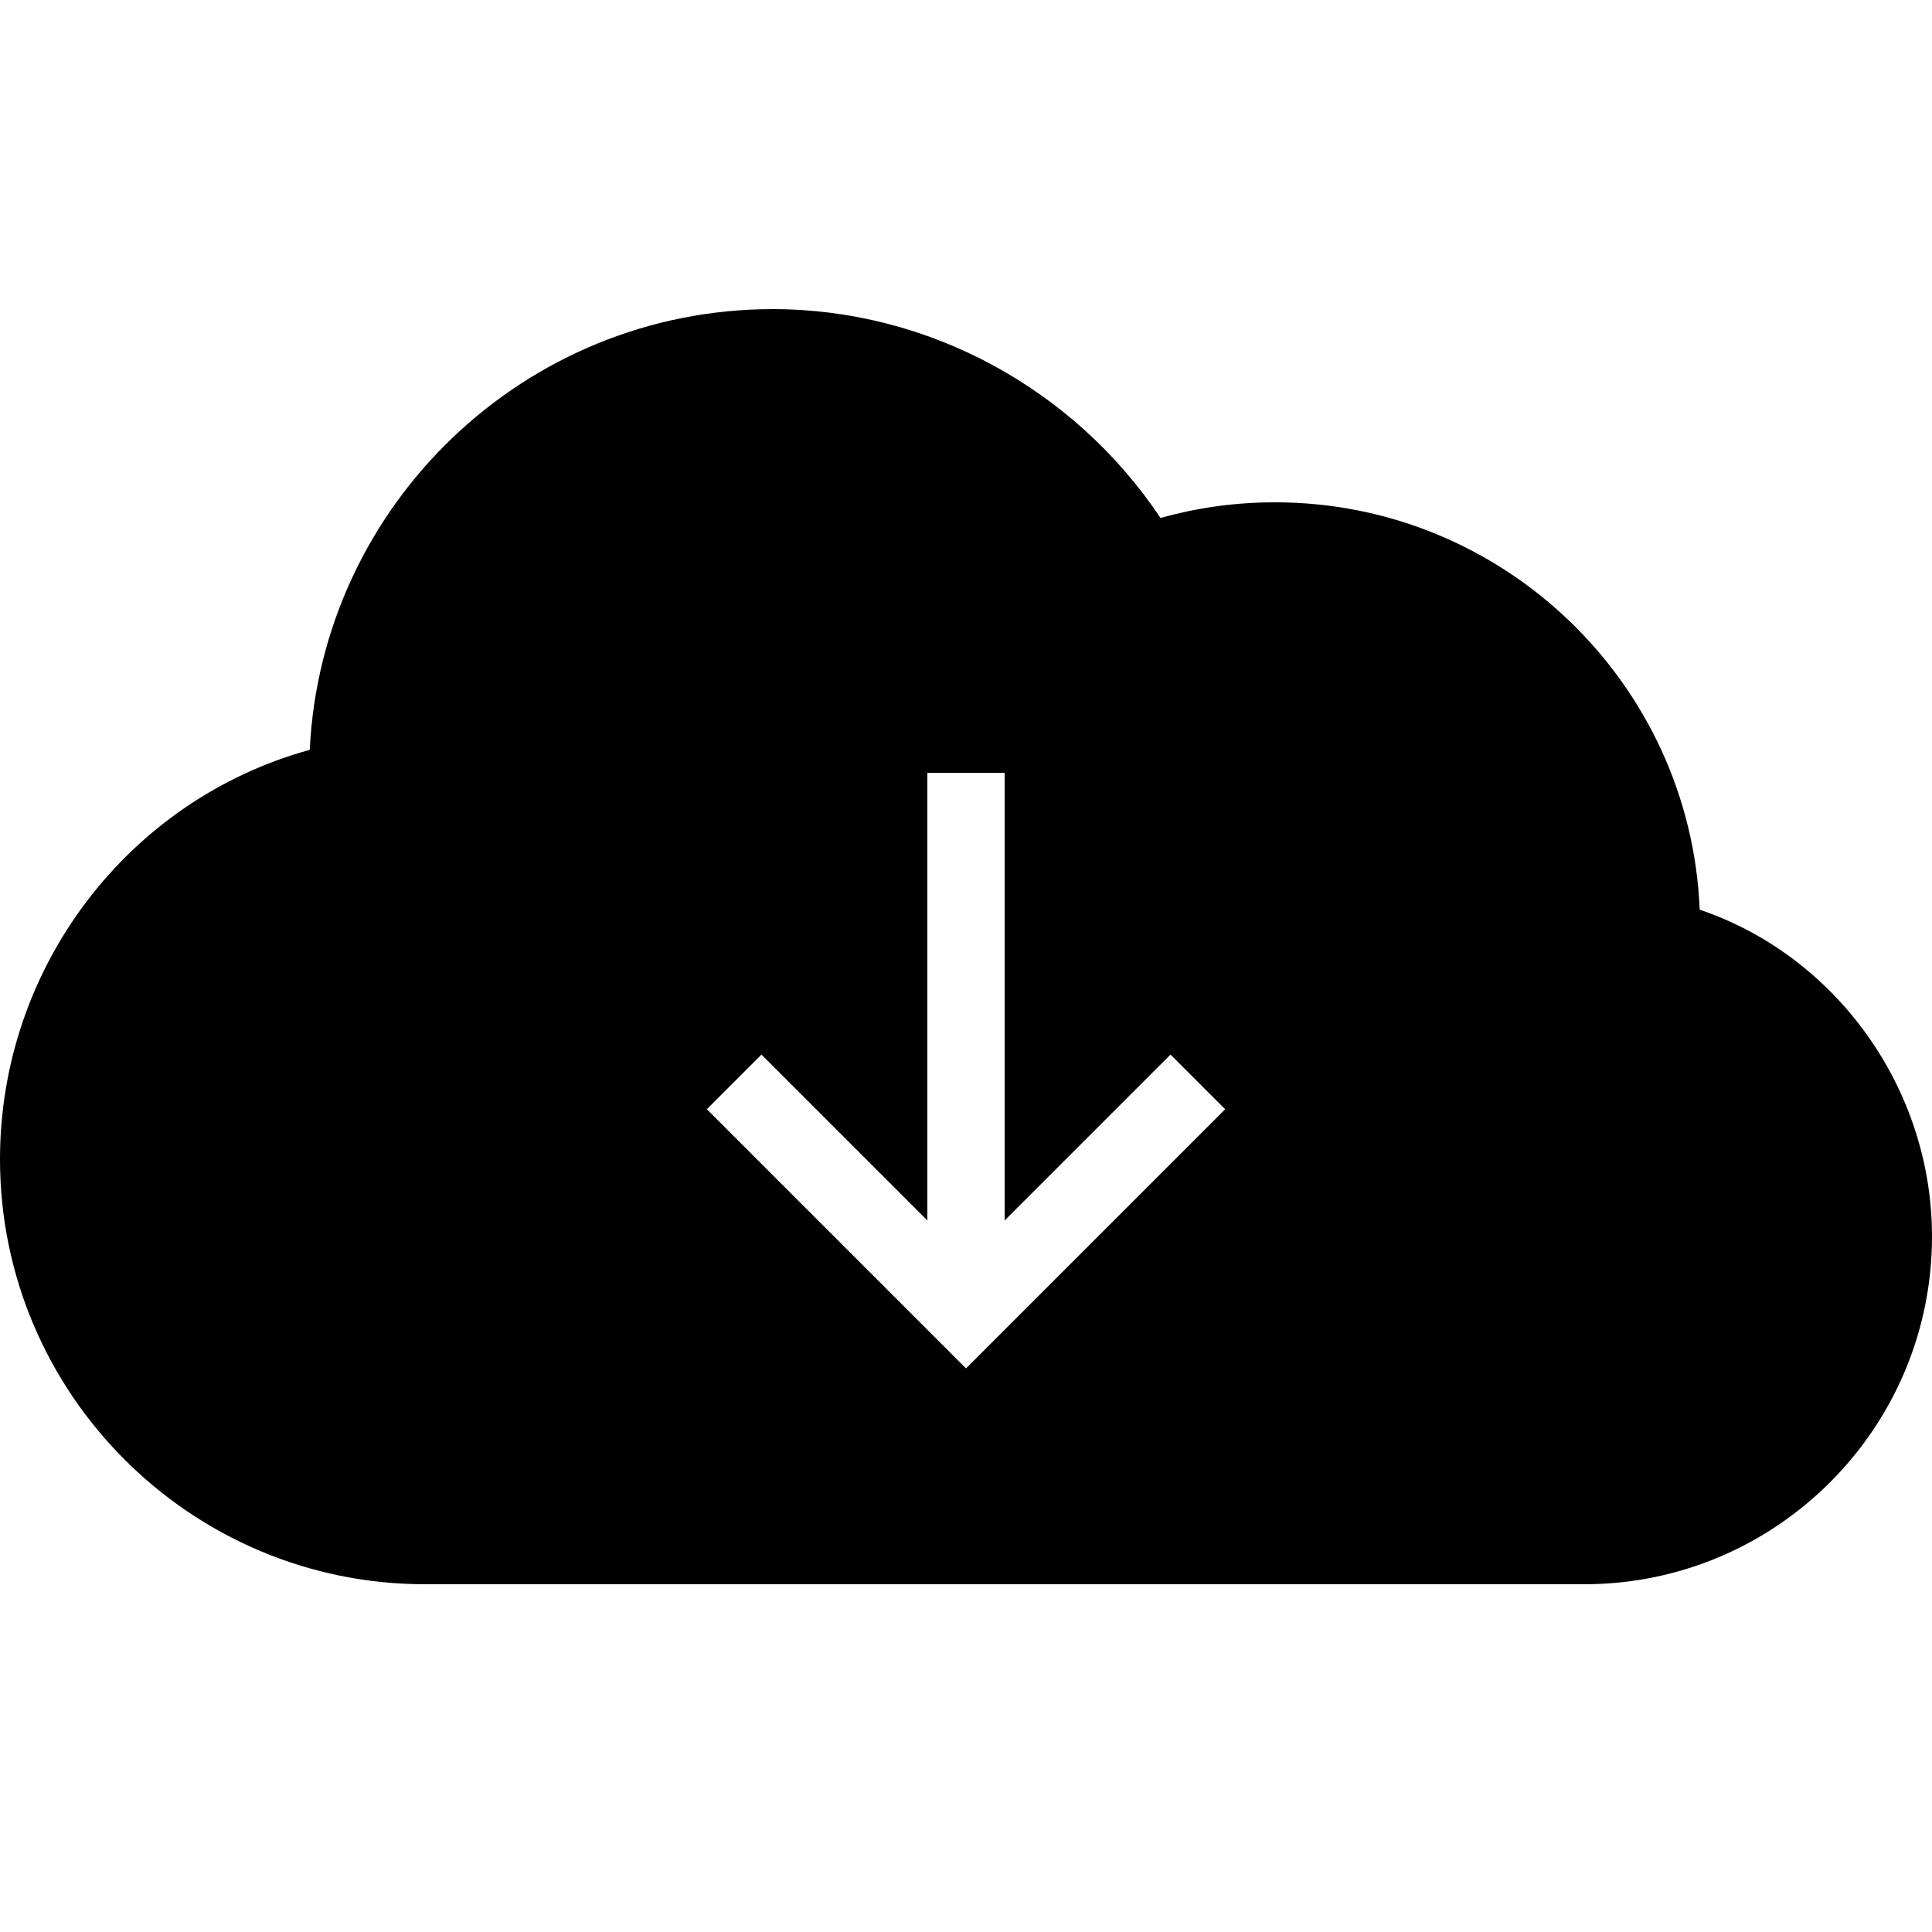 <svg xmlns="http://www.w3.org/2000/svg"  viewBox="0 0 50 50" width="50px" height="50px"><path d="M 43.988 23.543 C 43.75 17.688 38.91 13 33 13 C 31.98 13 31.004 13.133 30.035 13.406 C 27.797 10.055 24.02 8 20 8 C 13.582 8 8.324 13.062 8.016 19.406 C 3.324 20.695 0 25.027 0 30 C 0 36.066 4.934 41 11 41 L 41 41 C 45.965 41 50 36.965 50 32 C 50 28.168 47.516 24.734 43.988 23.543 Z M 25 35.414 L 18.293 28.707 L 19.707 27.293 L 24 31.586 L 24 20 L 26 20 L 26 31.586 L 30.293 27.293 L 31.707 28.707 Z"/></svg>